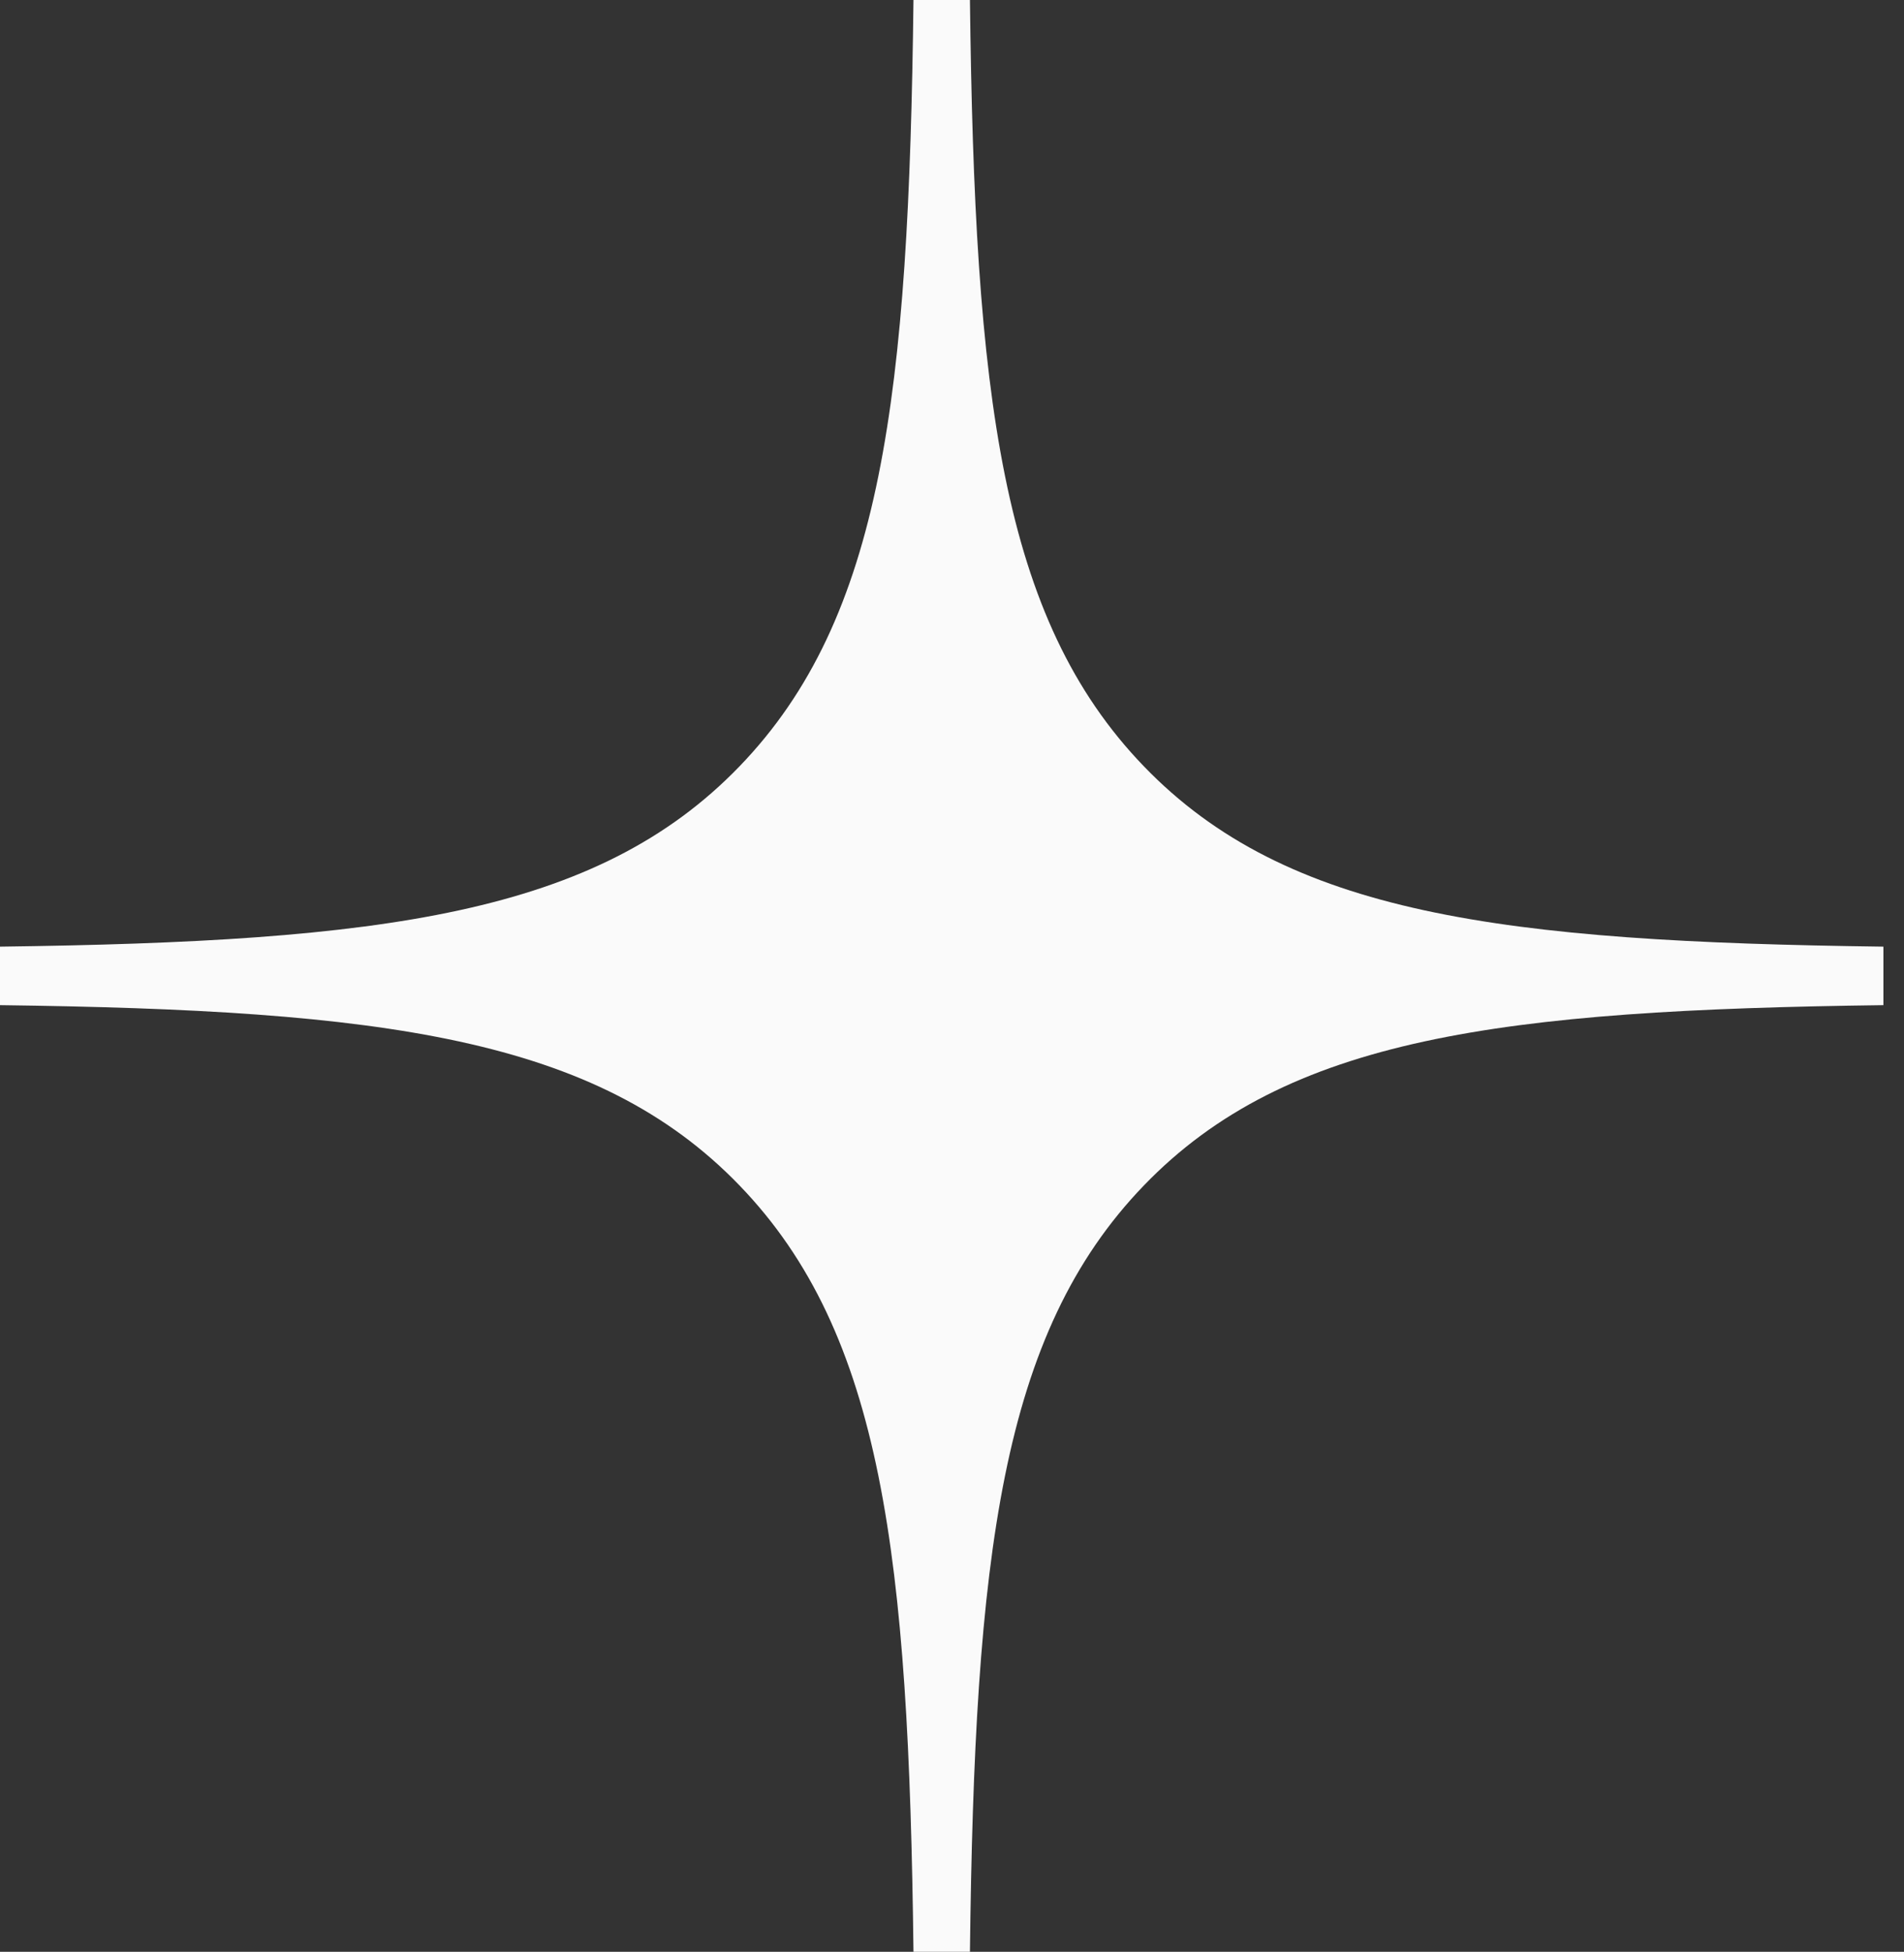 <?xml version="1.0" encoding="UTF-8"?> <svg xmlns="http://www.w3.org/2000/svg" width="81" height="83" viewBox="0 0 81 83" fill="none"><rect x="0" y="0" width="81" height="83" fill="#333333" stroke="none"/> <path fill-rule="evenodd" clip-rule="evenodd" d="M38.861 0C38.66 16.823 37.551 26.279 31.46 32.589C25.369 38.899 16.241 40.047 0 40.256V42.744C16.241 42.953 25.369 44.101 31.46 50.411C37.551 56.721 38.66 66.177 38.861 83H41.263C41.464 66.177 42.573 56.721 48.664 50.411C54.755 44.101 63.883 42.953 80.124 42.744V40.256C63.883 40.047 54.755 38.899 48.664 32.589C42.573 26.279 41.464 16.823 41.263 0H38.861Z" fill="#FAFAFA"></path> </svg> 
